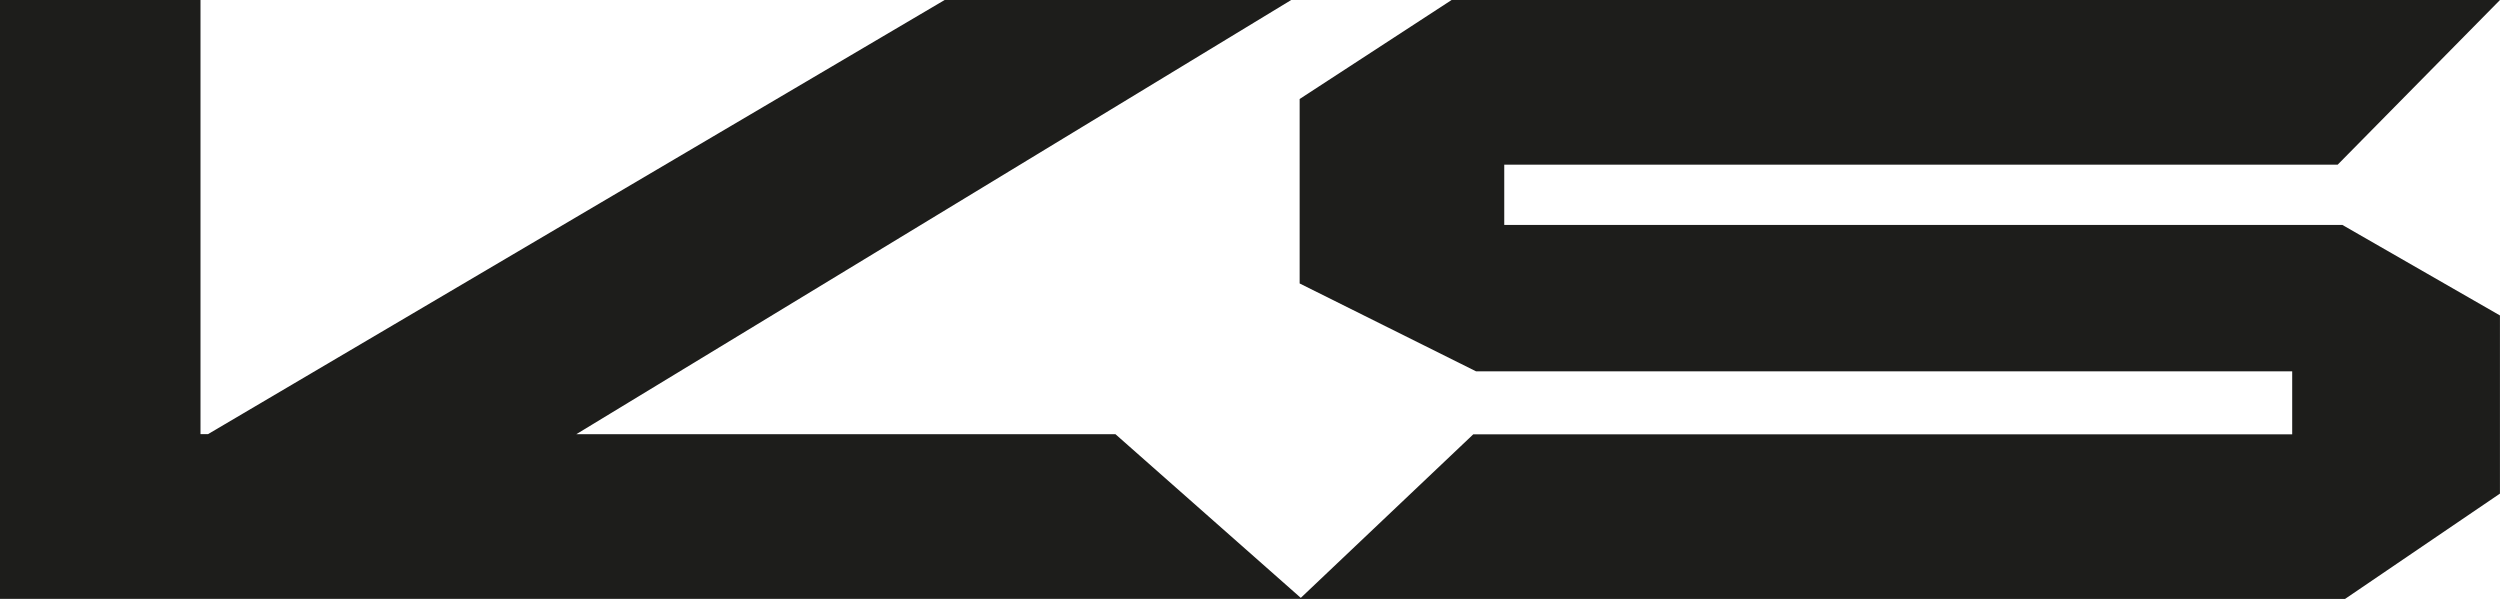 <svg viewBox="0 0 500 119.79" xmlns="http://www.w3.org/2000/svg" id="logo">
  <defs>
    <style>
      .cls-1 {
        fill: #1d1d1b;
        stroke-width: 0px;
      }
    </style>
  </defs>
  <g data-name="Raggruppa 149" id="Raggruppa_149">
    <path d="m0,0h40.1v86.83h1.5L188.93,0h69.31L115.26,86.84h107.83l37.29,32.93H0V0Z" class="cls-1" data-name="Tracciato 21" id="Tracciato_21"></path>
    <path d="m468.5,45l31.49,18.09v35.63l-30.99,21.07h-209.07l34.73-32.93h163.78v-12.59h-163.22l-35.29-17.58V19.8L290.32,0h209.68l-32.47,32.94h-166.68v12.05h167.65Z" class="cls-1" data-name="Tracciato 22" id="Tracciato_22"></path>
  </g>
</svg>